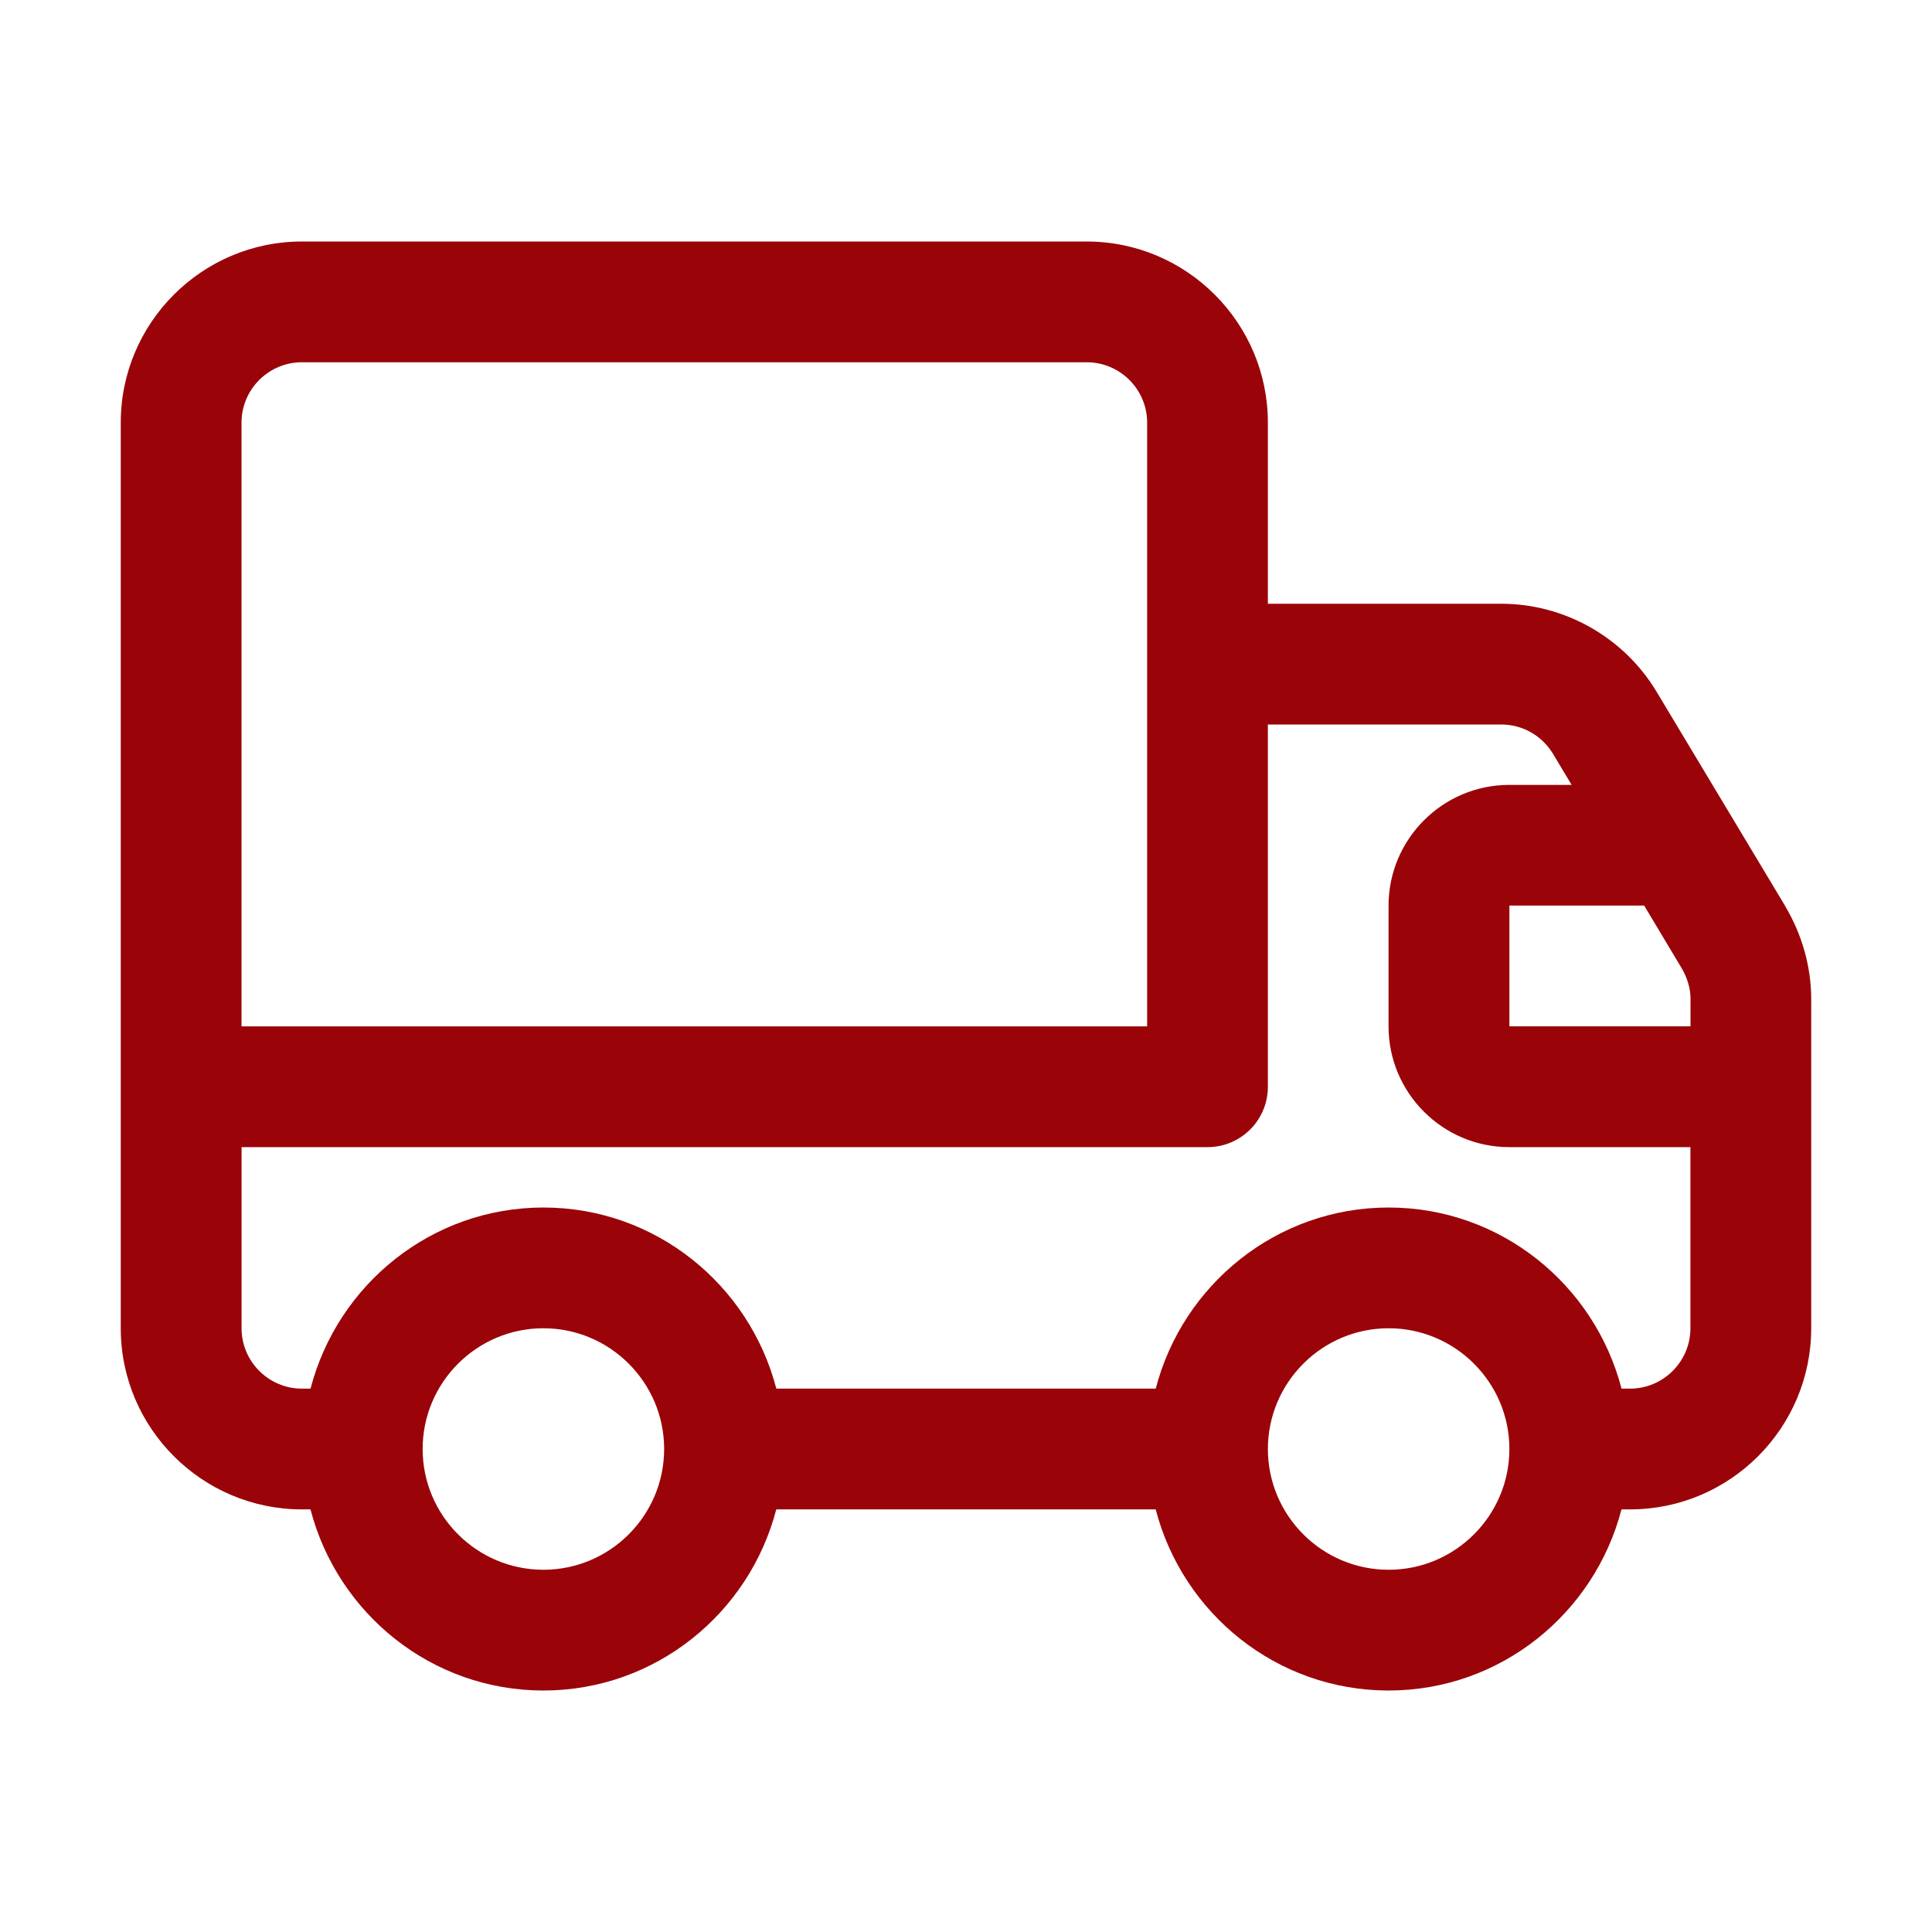 <svg xmlns="http://www.w3.org/2000/svg" viewBox="0 0 128 128" version="1.1" height="128pt" width="128pt">
 <path fill="#9a0409" d="m118.27 60.02-8.52-14.195c-2.156-3.59-6.09-5.824-10.27-5.824h-15.48v-12c0-6.613-5.387-12-12-12h-52c-6.613 0-12 5.387-12 12v60c0 6.613 5.387 12 12 12h0.57c1.789 6.879 8 12 15.43 12s13.645-5.121 15.43-12h25.137c1.789 6.879 8 12 15.43 12 7.43 0 13.645-5.121 15.43-12h0.57c6.613 0 12-5.387 12-12v-21.801c0-2.137-0.594-4.266-1.73-6.176zm-6.269 6.176v1.801h-12v-8h8.93l2.469 4.125c0.398 0.672 0.602 1.371 0.602 2.074zm-96-38.195c0-2.203 1.797-4 4-4h52c2.203 0 4 1.797 4 4v40h-60zm20 76c-4.41 0-8-3.59-8-8s3.59-8 8-8 8 3.59 8 8-3.59 8-8 8zm56 0c-4.41 0-8-3.59-8-8s3.59-8 8-8 8 3.59 8 8-3.59 8-8 8zm16-12h-0.57c-1.789-6.879-8-12-15.43-12s-13.645 5.121-15.43 12h-25.137c-1.789-6.879-8-12-15.43-12-7.43 0-13.645 5.121-15.43 12h-0.57c-2.203 0-4-1.797-4-4v-12h63.996c2.211 0 4-1.789 4-4v-24h15.48c1.391 0 2.691 0.746 3.41 1.941l1.234 2.059h-4.129c-4.41 0-8 3.59-8 8v8c0 4.41 3.59 8 8 8h12v12c0 2.203-1.797 4-4 4z"></path>
</svg>
